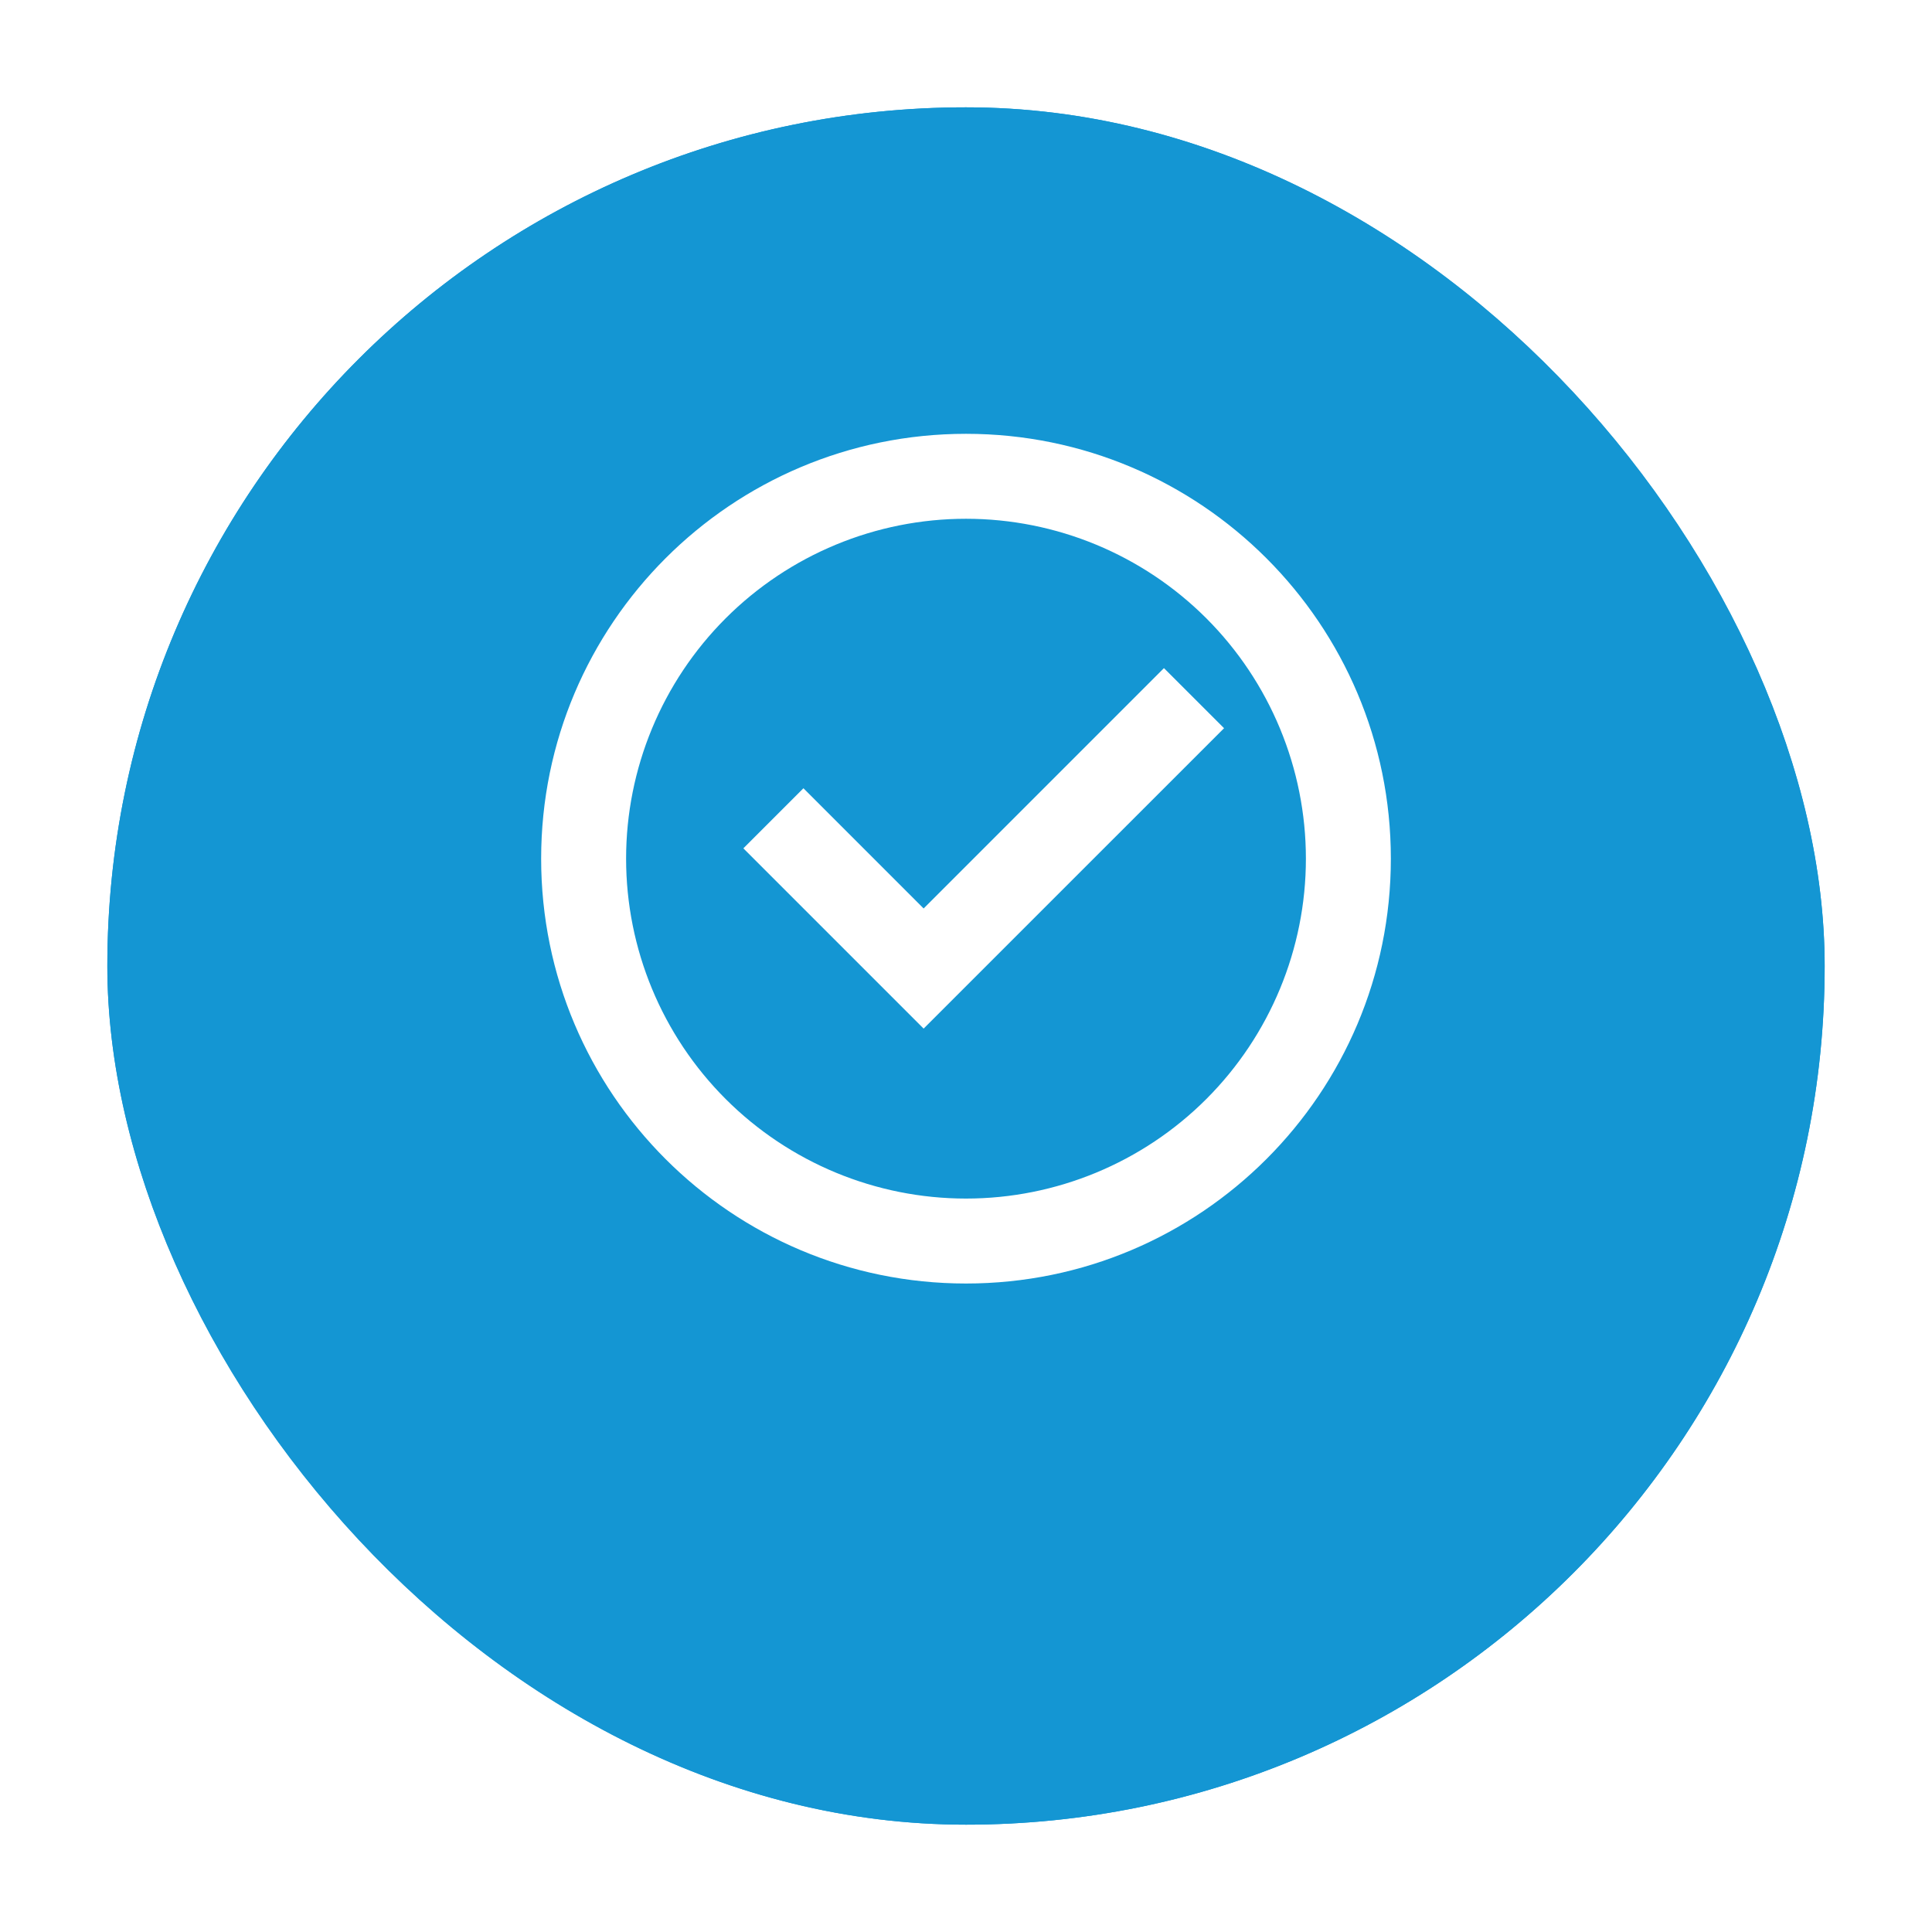 <svg width="72" height="72" viewBox="0 0 72 72" fill="none" xmlns="http://www.w3.org/2000/svg">
<g filter="url(#filter0_d_33_14)">
<rect x="4" width="64" height="64" rx="32" fill="#1496d3"/>
<rect x="4.5" y="0.5" width="63" height="63" rx="31.5" stroke="#1496d3"/>
</g>
<g clip-path="url(#clip0_33_14)">
<path d="M36 47.833C27.255 47.833 20.167 40.745 20.167 32C20.167 23.255 27.255 16.167 36 16.167C44.745 16.167 51.833 23.255 51.833 32C51.833 40.745 44.745 47.833 36 47.833ZM36 44.667C39.359 44.667 42.581 43.332 44.957 40.957C47.332 38.581 48.667 35.359 48.667 32C48.667 28.641 47.332 25.419 44.957 23.043C42.581 20.668 39.359 19.333 36 19.333C32.641 19.333 29.419 20.668 27.043 23.043C24.668 25.419 23.333 28.641 23.333 32C23.333 35.359 24.668 38.581 27.043 40.957C29.419 43.332 32.641 44.667 36 44.667V44.667ZM34.421 38.333L27.703 31.615L29.942 29.376L34.421 33.856L43.377 24.899L45.617 27.138L34.421 38.333Z" fill="white"/>
</g>
<defs>
<filter id="filter0_d_33_14" x="0" y="0" width="72" height="72" filterUnits="userSpaceOnUse" color-interpolation-filters="sRGB">
<feFlood flood-opacity="0" result="BackgroundImageFix"/>
<feColorMatrix in="SourceAlpha" type="matrix" values="0 0 0 0 0 0 0 0 0 0 0 0 0 0 0 0 0 0 127 0" result="hardAlpha"/>
<feOffset dy="4"/>
<feGaussianBlur stdDeviation="2"/>
<feComposite in2="hardAlpha" operator="out"/>
<feColorMatrix type="matrix" values="0 0 0 0 0 0 0 0 0 0 0 0 0 0 0 0 0 0 0.25 0"/>
<feBlend mode="normal" in2="BackgroundImageFix" result="effect1_dropShadow_33_14"/>
<feBlend mode="normal" in="SourceGraphic" in2="effect1_dropShadow_33_14" result="shape"/>
</filter>
<clipPath id="clip0_33_14">
<rect width="38" height="38" fill="white" transform="translate(17 13)"/>
</clipPath>
</defs>
</svg>
